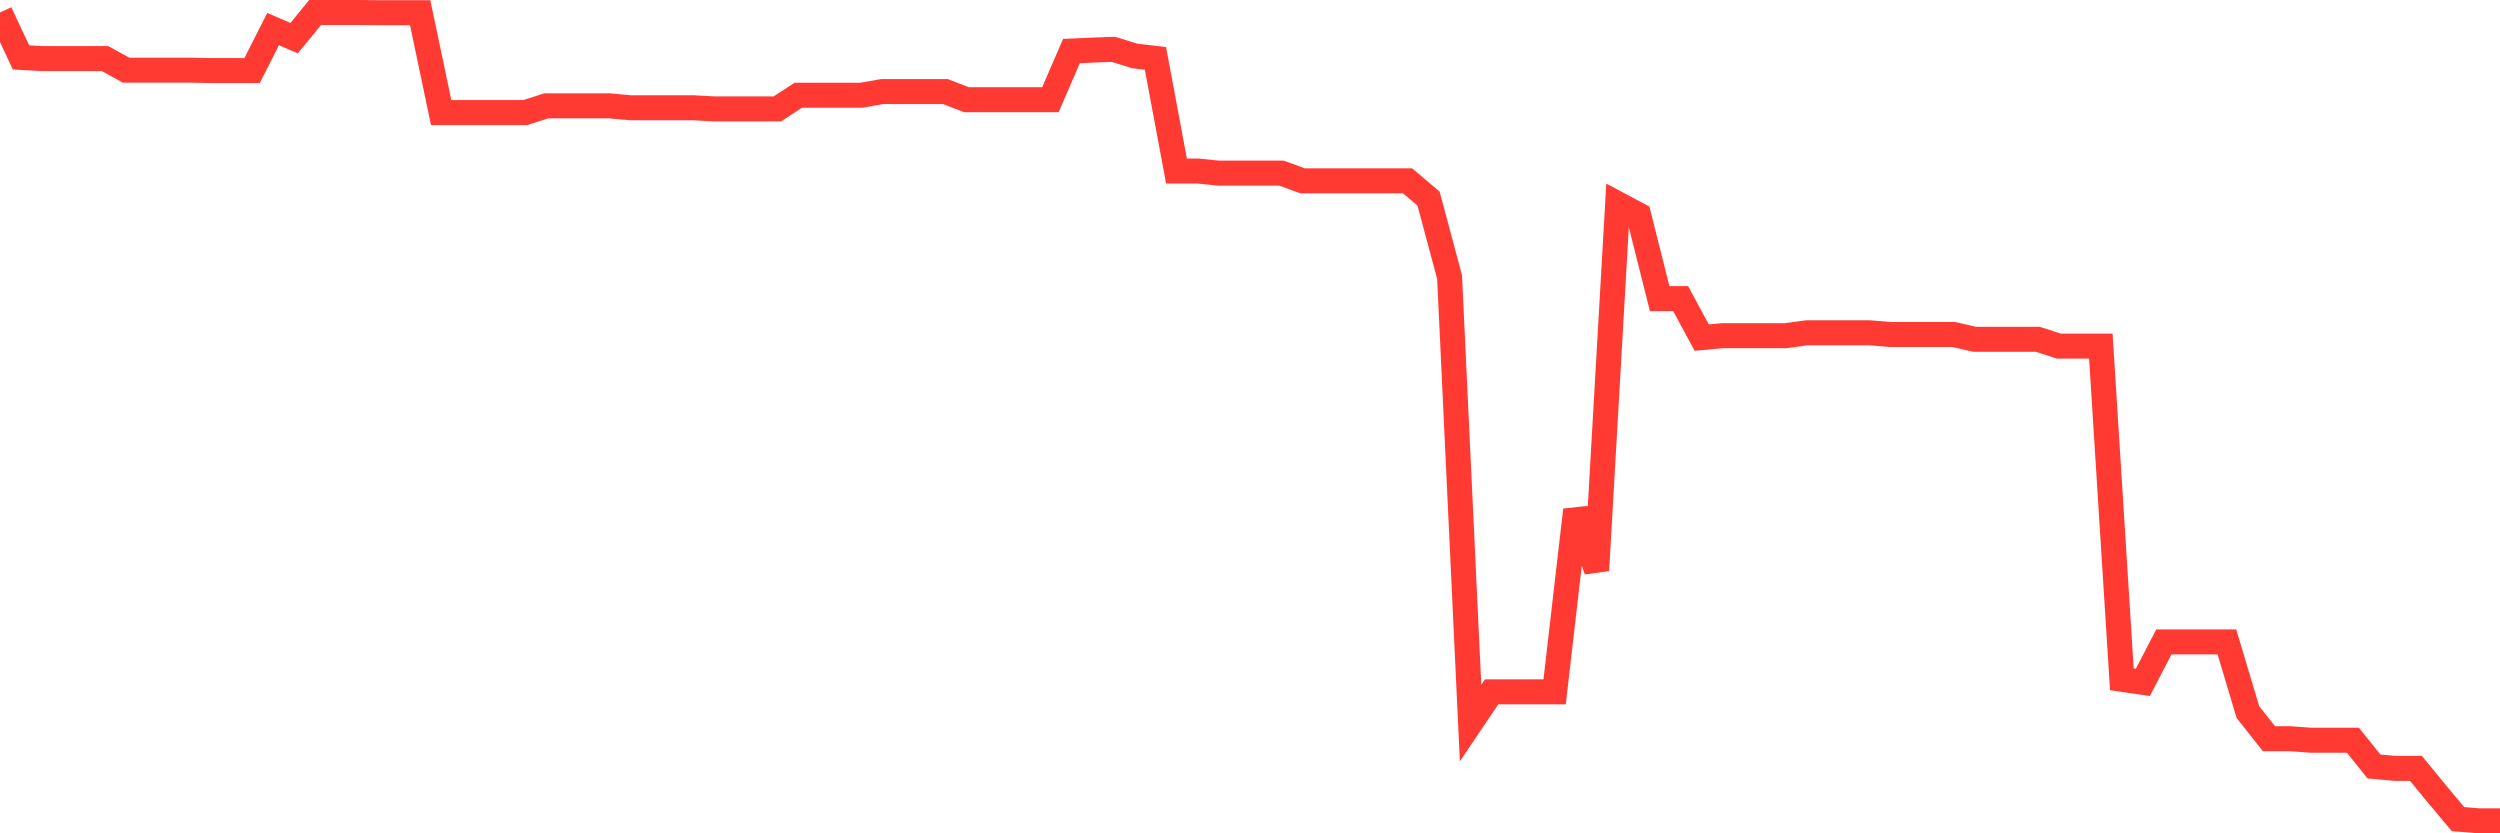 <svg
  xmlns="http://www.w3.org/2000/svg"
  xmlns:xlink="http://www.w3.org/1999/xlink"
  width="120"
  height="40"
  viewBox="0 0 120 40"
  preserveAspectRatio="none"
>
  <polyline
    points="0,0.6 1.008,2.757 2.017,2.812 3.025,2.812 4.034,2.812 5.042,2.812 6.05,3.367 7.059,3.367 8.067,3.367 9.076,3.367 10.084,3.386 11.092,3.386 12.101,3.386 13.109,1.396 14.118,1.831 15.126,0.6 16.134,0.6 17.143,0.6 18.151,0.609 19.16,0.609 20.168,0.609 21.176,5.404 22.185,5.404 23.193,5.404 24.202,5.404 25.21,5.404 26.218,5.08 27.227,5.08 28.235,5.08 29.244,5.08 30.252,5.172 31.261,5.172 32.269,5.172 33.277,5.172 34.286,5.228 35.294,5.228 36.303,5.228 37.311,5.228 38.319,4.571 39.328,4.571 40.336,4.571 41.345,4.571 42.353,4.395 43.361,4.395 44.37,4.395 45.378,4.395 46.387,4.784 47.395,4.784 48.403,4.784 49.412,4.784 50.42,4.784 51.429,2.451 52.437,2.405 53.445,2.368 54.454,2.683 55.462,2.803 56.471,8.208 57.479,8.208 58.487,8.31 59.496,8.31 60.504,8.31 61.513,8.31 62.521,8.68 63.529,8.68 64.538,8.68 65.546,8.68 66.555,8.68 67.563,8.68 68.571,9.532 69.58,13.299 70.588,34.707 71.597,33.208 72.605,33.208 73.613,33.208 74.622,33.208 75.63,24.48 76.639,27.377 77.647,9.782 78.655,10.319 79.664,14.335 80.672,14.335 81.681,16.205 82.689,16.113 83.697,16.113 84.706,16.113 85.714,16.113 86.723,15.974 87.731,15.974 88.739,15.974 89.748,15.974 90.756,16.057 91.765,16.057 92.773,16.057 93.782,16.057 94.79,16.288 95.798,16.288 96.807,16.288 97.815,16.288 98.824,16.612 99.832,16.612 100.84,16.612 101.849,32.606 102.857,32.754 103.866,30.811 104.874,30.811 105.882,30.811 106.891,30.811 107.899,34.18 108.908,35.457 109.916,35.457 110.924,35.531 111.933,35.531 112.941,35.531 113.95,36.79 114.958,36.882 115.966,36.882 116.975,38.113 117.983,39.317 118.992,39.4 120,39.4"
    fill="none"
    stroke="#ff3a33"
    stroke-width="1.2"
  >
  </polyline>
</svg>